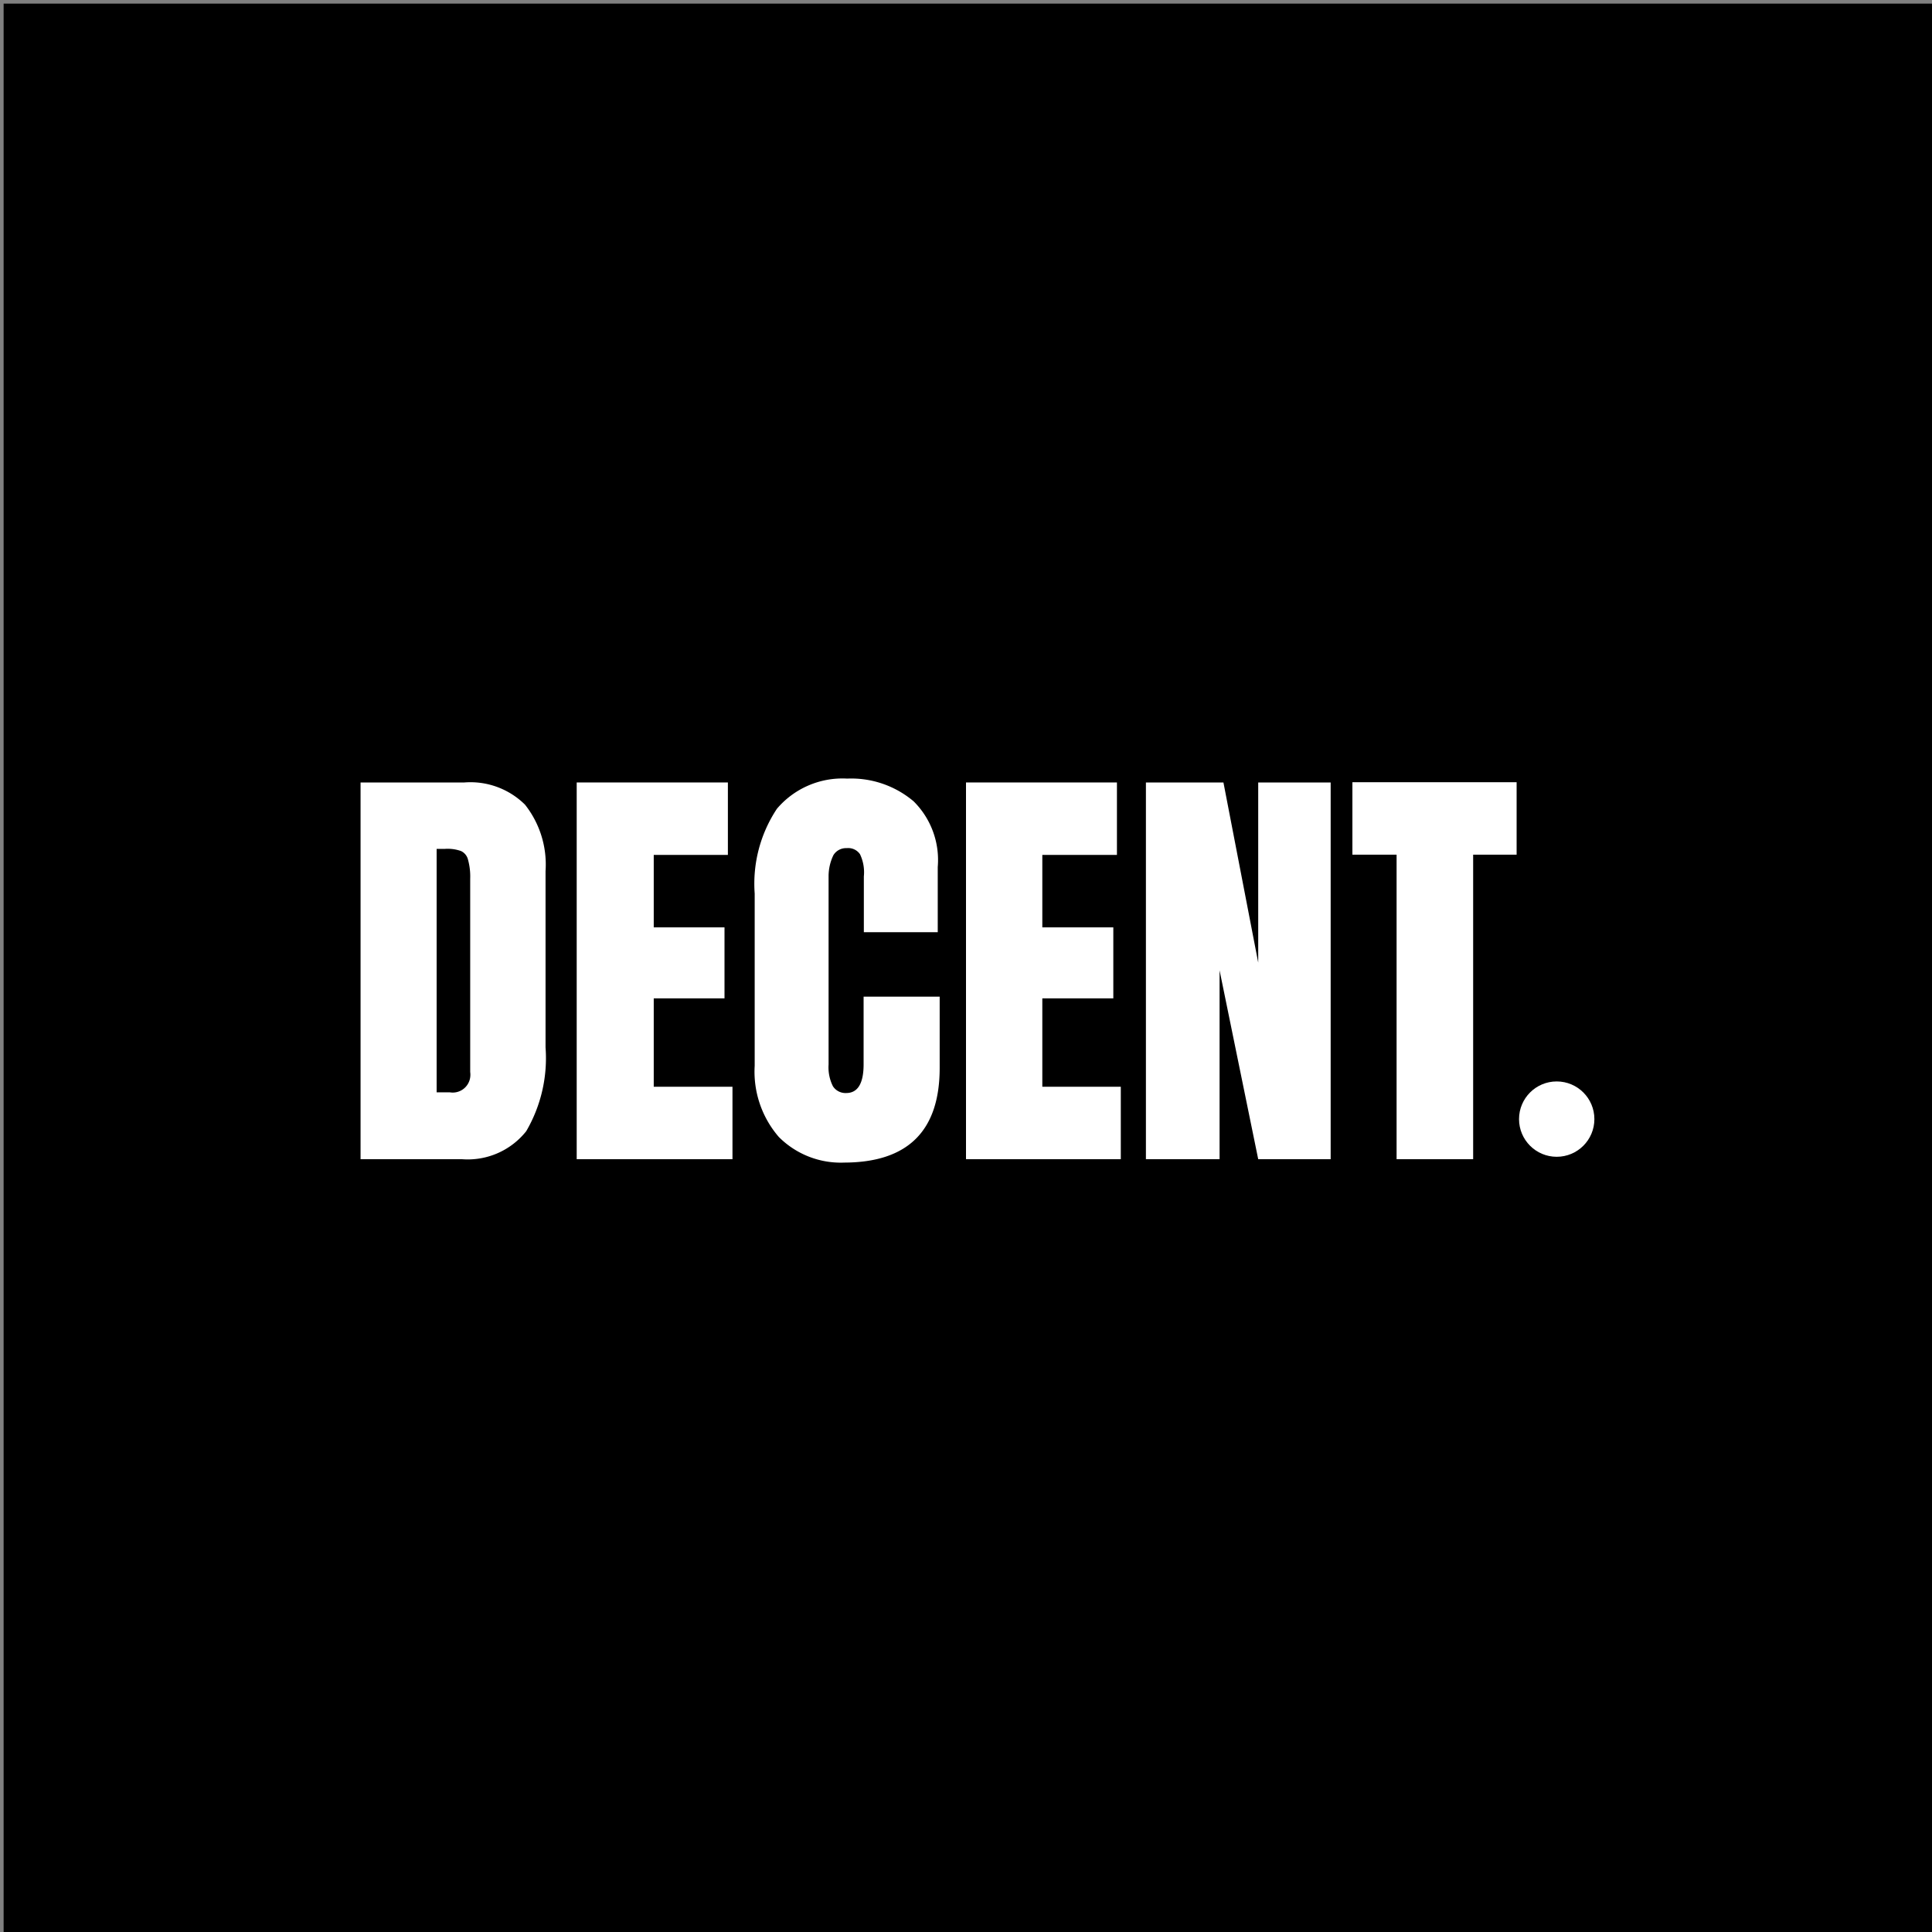 <svg xmlns="http://www.w3.org/2000/svg" viewBox="0 0 80 80"><rect x="0" y="0" width="80" height="80" fill="#808080" stroke="none"/><rect x="0.15" y="0.15" width="79.85" height="79.85"/><path d="M14.93,32.4h4.3a3.21,3.21,0,0,1,2.51.92,4,4,0,0,1,.85,2.75l0,7.3a6,6,0,0,1-.8,3.47A3.09,3.09,0,0,1,19.13,48h-4.2Zm3.69,12.83a.73.73,0,0,0,.85-.62.81.81,0,0,0,0-.22v-8a2.63,2.63,0,0,0-.09-.79.53.53,0,0,0-.29-.36,1.65,1.65,0,0,0-.66-.09h-.35V45.23Z" style="fill:#fff"/><path d="M23.88,48V32.4h6.26v3H27.07v3H30v2.94H27.07V45h3.26v3Z" style="fill:#fff"/><path d="M32.25,47.08a4.13,4.13,0,0,1-1-2.95V37a5.61,5.61,0,0,1,.92-3.51,3.56,3.56,0,0,1,2.91-1.25,4,4,0,0,1,2.75.94,3.42,3.42,0,0,1,1,2.72v2.7H35.77V36.29a1.73,1.73,0,0,0-.16-.92.59.59,0,0,0-.55-.25.61.61,0,0,0-.55.29,2,2,0,0,0-.2.85v7.82a1.74,1.74,0,0,0,.18.9.62.62,0,0,0,.55.28c.48,0,.72-.4.72-1.19v-2.8h3.15v2.95q0,3.91-3.95,3.92A3.62,3.62,0,0,1,32.25,47.08Z" style="fill:#fff"/><path d="M40,48V32.4h6.25v3H43.16v3H46.1v2.94H43.16V45h3.25v3Z" style="fill:#fff"/><path d="M47.45,48V32.4h3.21l1.44,7.46V32.4h3V48h-3L50.5,40.18V48Z" style="fill:#fff"/><path d="M57.83,48V35.39H56v-3H62.8v3H61V48Z" style="fill:#fff"/><circle cx="64.46" cy="46.34" r="1.56" style="fill:#fff"/></svg>